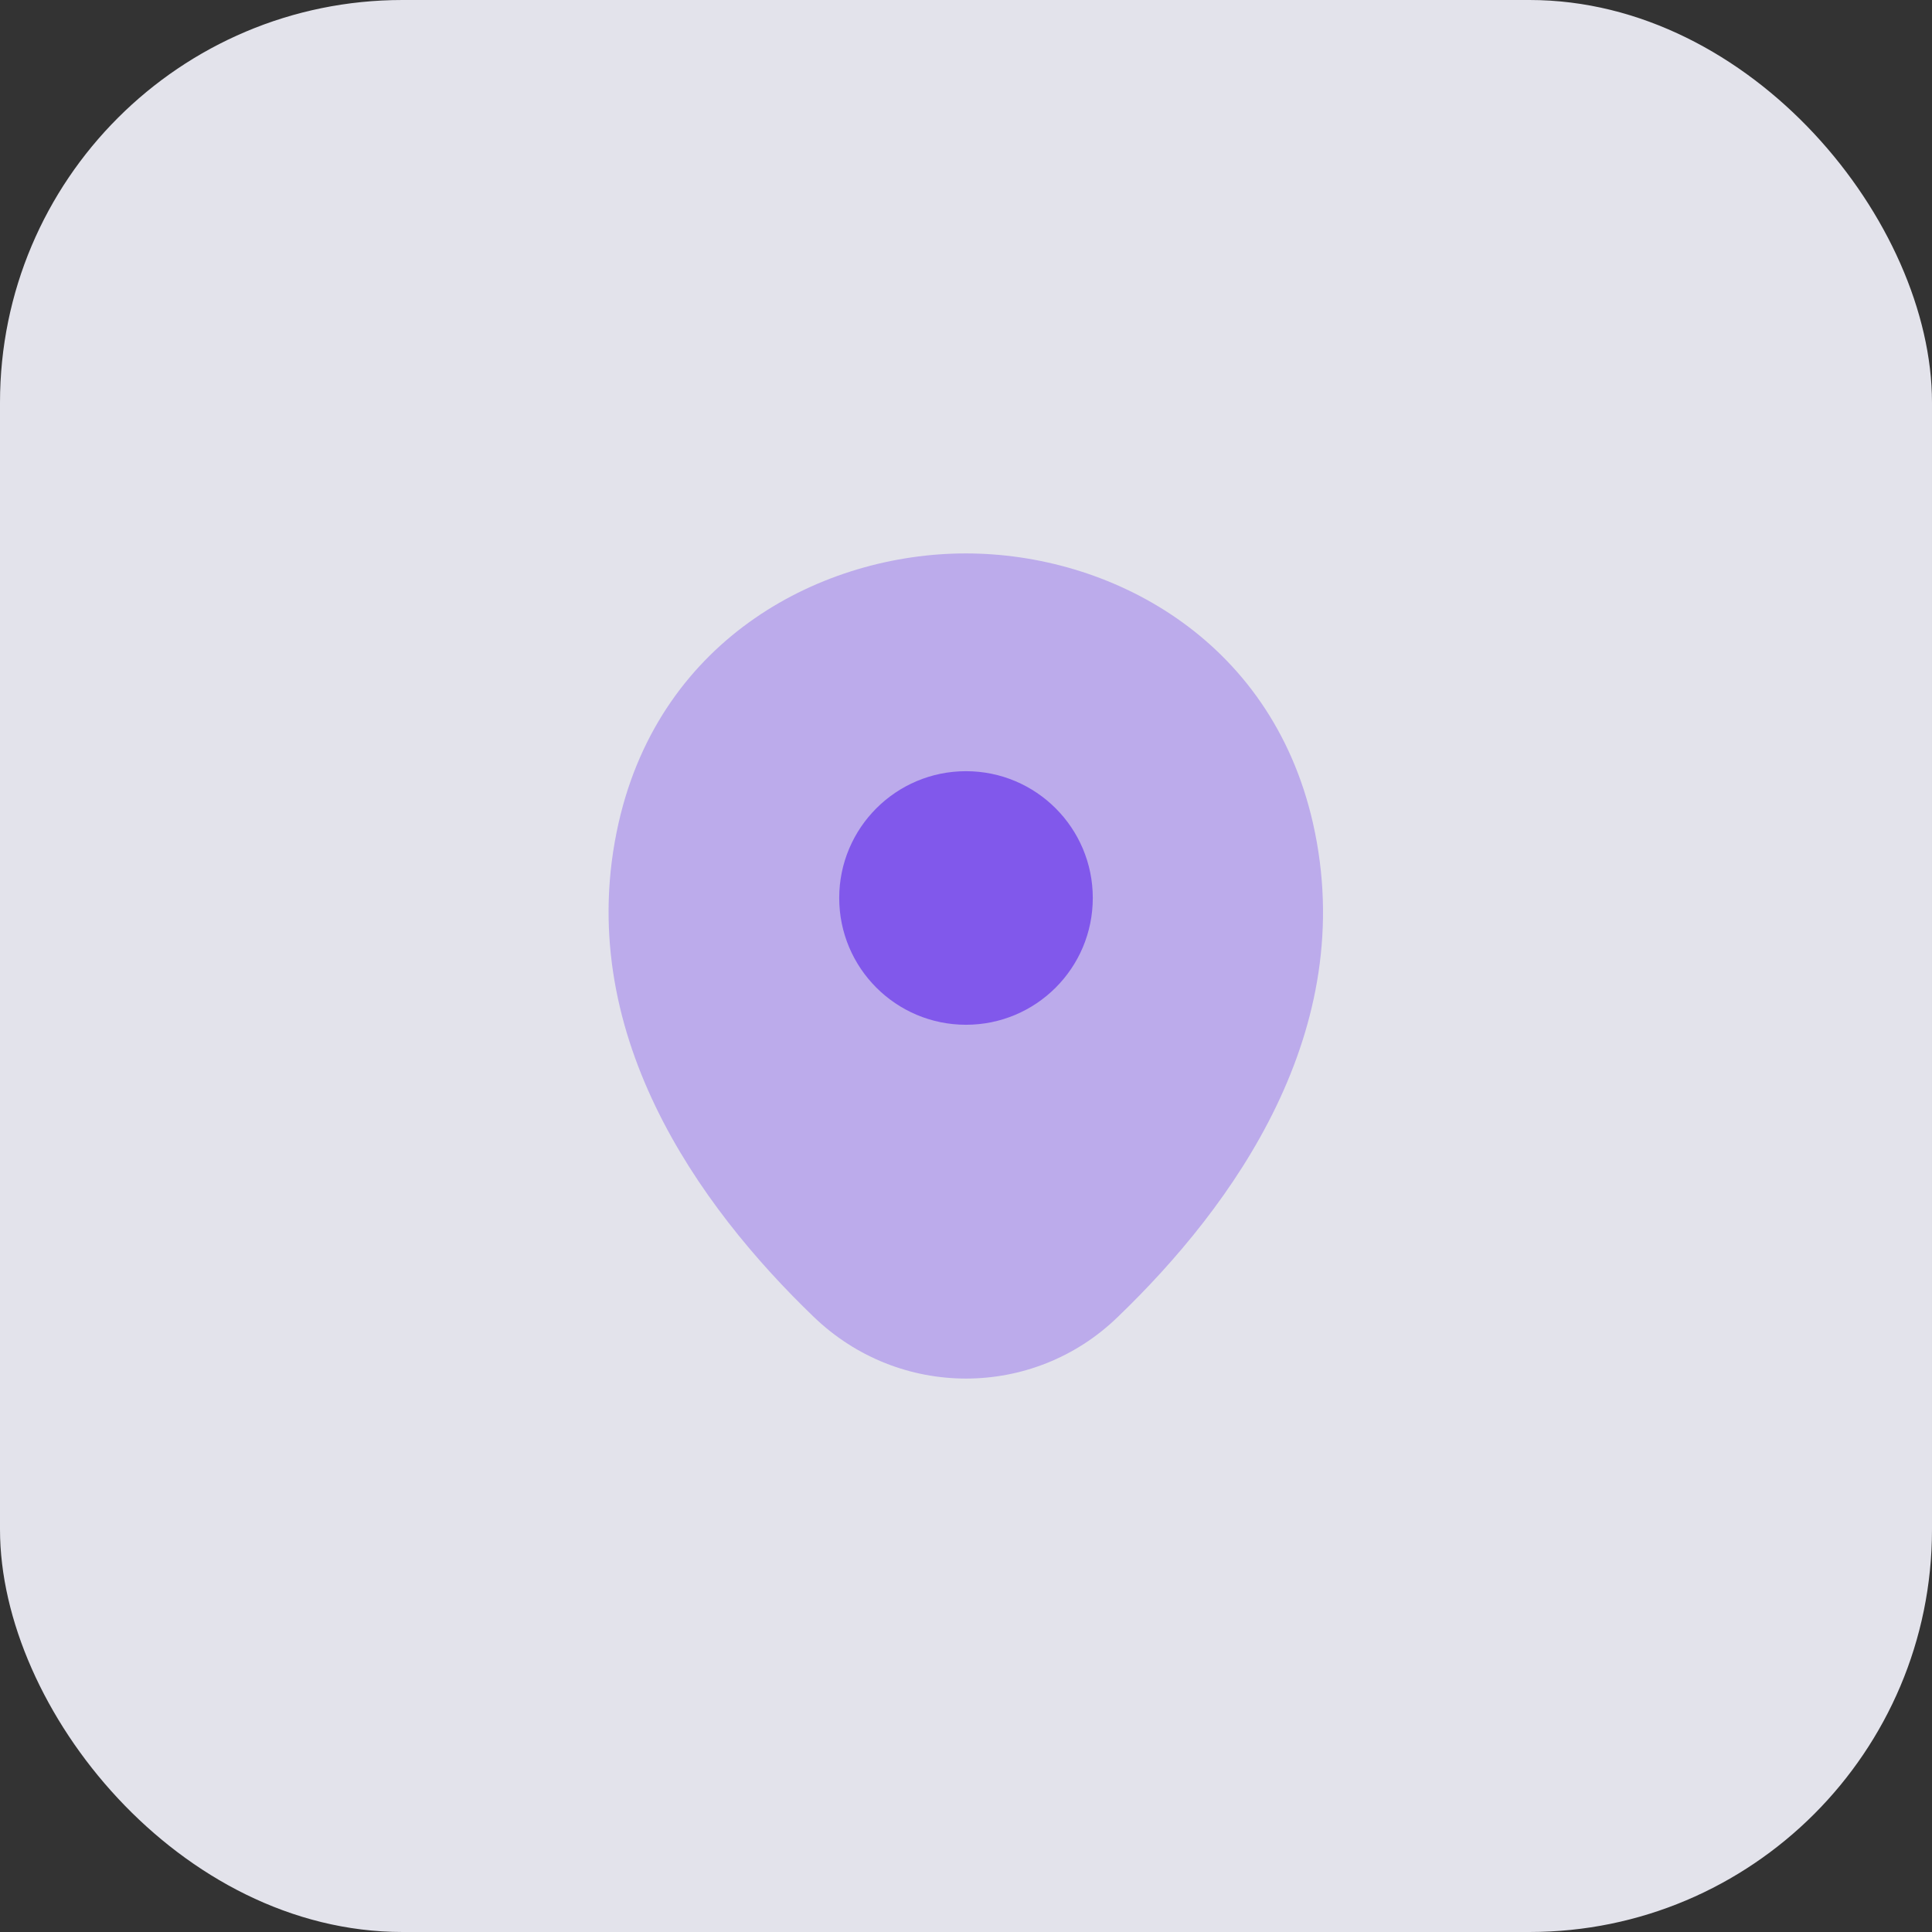 <svg width="48" height="48" viewBox="0 0 48 48" fill="none" xmlns="http://www.w3.org/2000/svg">
<rect x="0" y="0" width="48" height="48" fill="#333333" stroke="none"/>
<g opacity="0.9">
<rect width="48" height="48" rx="10" fill="#F6F6FF"/>
<path opacity="0.4" d="M32.62 20.45C31.57 15.83 27.54 13.75 24 13.75C24 13.75 24 13.75 23.99 13.75C20.46 13.75 16.42 15.82 15.37 20.44C14.2 25.6 17.36 29.97 20.22 32.72C21.28 33.74 22.64 34.25 24 34.25C25.36 34.25 26.72 33.74 27.77 32.72C30.63 29.97 33.79 25.61 32.62 20.45Z" fill="#8A5CFF"/>
<path d="M24 25.46C25.74 25.46 27.15 24.05 27.15 22.31C27.15 20.57 25.74 19.16 24 19.16C22.26 19.16 20.85 20.57 20.85 22.31C20.85 24.05 22.26 25.46 24 25.46Z" fill="#8A5CFF"/>
</g>
</svg>
